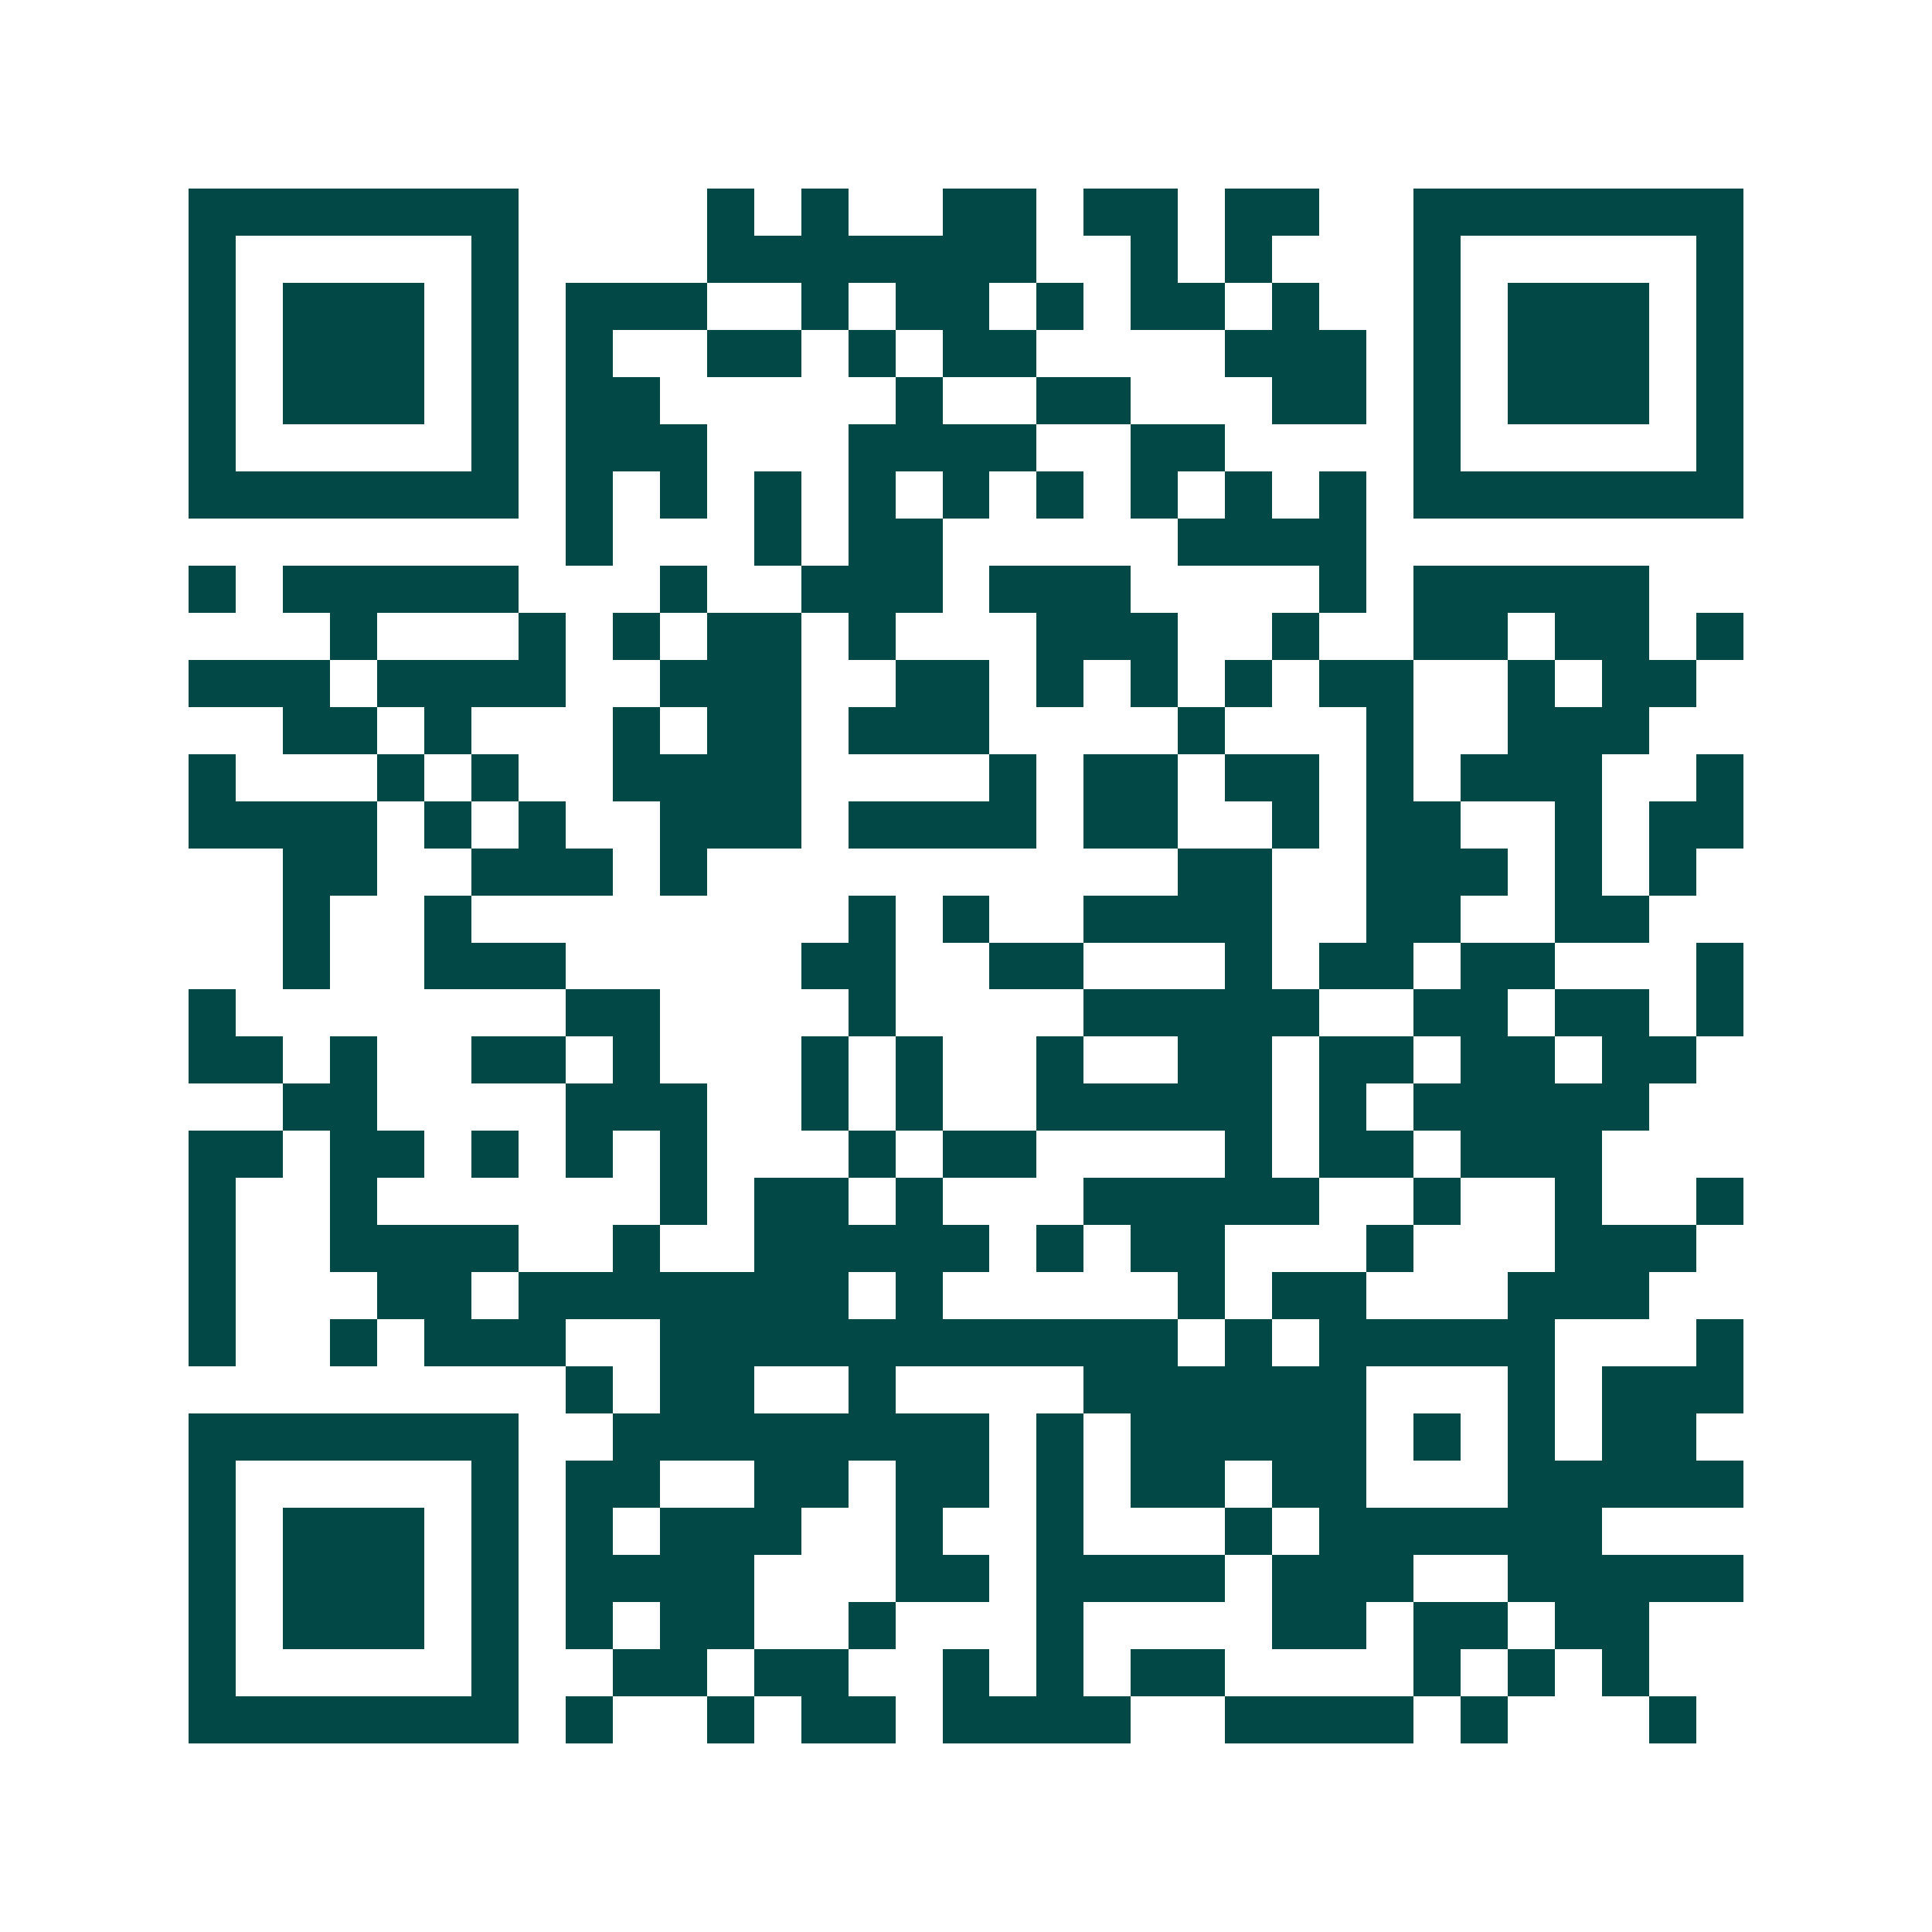 <svg xmlns="http://www.w3.org/2000/svg" width="200" height="200" viewBox="0 0 41 41" shape-rendering="crispEdges"><path fill="#ffffff" d="M0 0h41v41H0z"/><path stroke="#014847" d="M4 4.5h7m4 0h1m1 0h1m2 0h2m1 0h2m1 0h2m2 0h7M4 5.5h1m5 0h1m4 0h7m2 0h1m1 0h1m3 0h1m5 0h1M4 6.5h1m1 0h3m1 0h1m1 0h3m2 0h1m1 0h2m1 0h1m1 0h2m1 0h1m2 0h1m1 0h3m1 0h1M4 7.5h1m1 0h3m1 0h1m1 0h1m2 0h2m1 0h1m1 0h2m4 0h3m1 0h1m1 0h3m1 0h1M4 8.5h1m1 0h3m1 0h1m1 0h2m5 0h1m2 0h2m3 0h2m1 0h1m1 0h3m1 0h1M4 9.5h1m5 0h1m1 0h3m3 0h4m2 0h2m4 0h1m5 0h1M4 10.5h7m1 0h1m1 0h1m1 0h1m1 0h1m1 0h1m1 0h1m1 0h1m1 0h1m1 0h1m1 0h7M12 11.5h1m3 0h1m1 0h2m5 0h4M4 12.5h1m1 0h5m3 0h1m2 0h3m1 0h3m4 0h1m1 0h5M7 13.5h1m3 0h1m1 0h1m1 0h2m1 0h1m3 0h3m2 0h1m2 0h2m1 0h2m1 0h1M4 14.5h3m1 0h4m2 0h3m2 0h2m1 0h1m1 0h1m1 0h1m1 0h2m2 0h1m1 0h2M6 15.5h2m1 0h1m3 0h1m1 0h2m1 0h3m4 0h1m3 0h1m2 0h3M4 16.5h1m3 0h1m1 0h1m2 0h4m4 0h1m1 0h2m1 0h2m1 0h1m1 0h3m2 0h1M4 17.5h4m1 0h1m1 0h1m2 0h3m1 0h4m1 0h2m2 0h1m1 0h2m2 0h1m1 0h2M6 18.5h2m2 0h3m1 0h1m10 0h2m2 0h3m1 0h1m1 0h1M6 19.5h1m2 0h1m8 0h1m1 0h1m2 0h4m2 0h2m2 0h2M6 20.5h1m2 0h3m5 0h2m2 0h2m3 0h1m1 0h2m1 0h2m3 0h1M4 21.5h1m7 0h2m4 0h1m4 0h5m2 0h2m1 0h2m1 0h1M4 22.5h2m1 0h1m2 0h2m1 0h1m3 0h1m1 0h1m2 0h1m2 0h2m1 0h2m1 0h2m1 0h2M6 23.5h2m4 0h3m2 0h1m1 0h1m2 0h5m1 0h1m1 0h5M4 24.5h2m1 0h2m1 0h1m1 0h1m1 0h1m3 0h1m1 0h2m4 0h1m1 0h2m1 0h3M4 25.5h1m2 0h1m6 0h1m1 0h2m1 0h1m3 0h5m2 0h1m2 0h1m2 0h1M4 26.5h1m2 0h4m2 0h1m2 0h5m1 0h1m1 0h2m3 0h1m3 0h3M4 27.5h1m3 0h2m1 0h7m1 0h1m5 0h1m1 0h2m3 0h3M4 28.5h1m2 0h1m1 0h3m2 0h11m1 0h1m1 0h5m3 0h1M12 29.5h1m1 0h2m2 0h1m4 0h6m3 0h1m1 0h3M4 30.5h7m2 0h8m1 0h1m1 0h5m1 0h1m1 0h1m1 0h2M4 31.5h1m5 0h1m1 0h2m2 0h2m1 0h2m1 0h1m1 0h2m1 0h2m3 0h5M4 32.5h1m1 0h3m1 0h1m1 0h1m1 0h3m2 0h1m2 0h1m3 0h1m1 0h6M4 33.5h1m1 0h3m1 0h1m1 0h4m3 0h2m1 0h4m1 0h3m2 0h5M4 34.5h1m1 0h3m1 0h1m1 0h1m1 0h2m2 0h1m3 0h1m4 0h2m1 0h2m1 0h2M4 35.5h1m5 0h1m2 0h2m1 0h2m2 0h1m1 0h1m1 0h2m4 0h1m1 0h1m1 0h1M4 36.5h7m1 0h1m2 0h1m1 0h2m1 0h4m2 0h4m1 0h1m3 0h1"/></svg>
